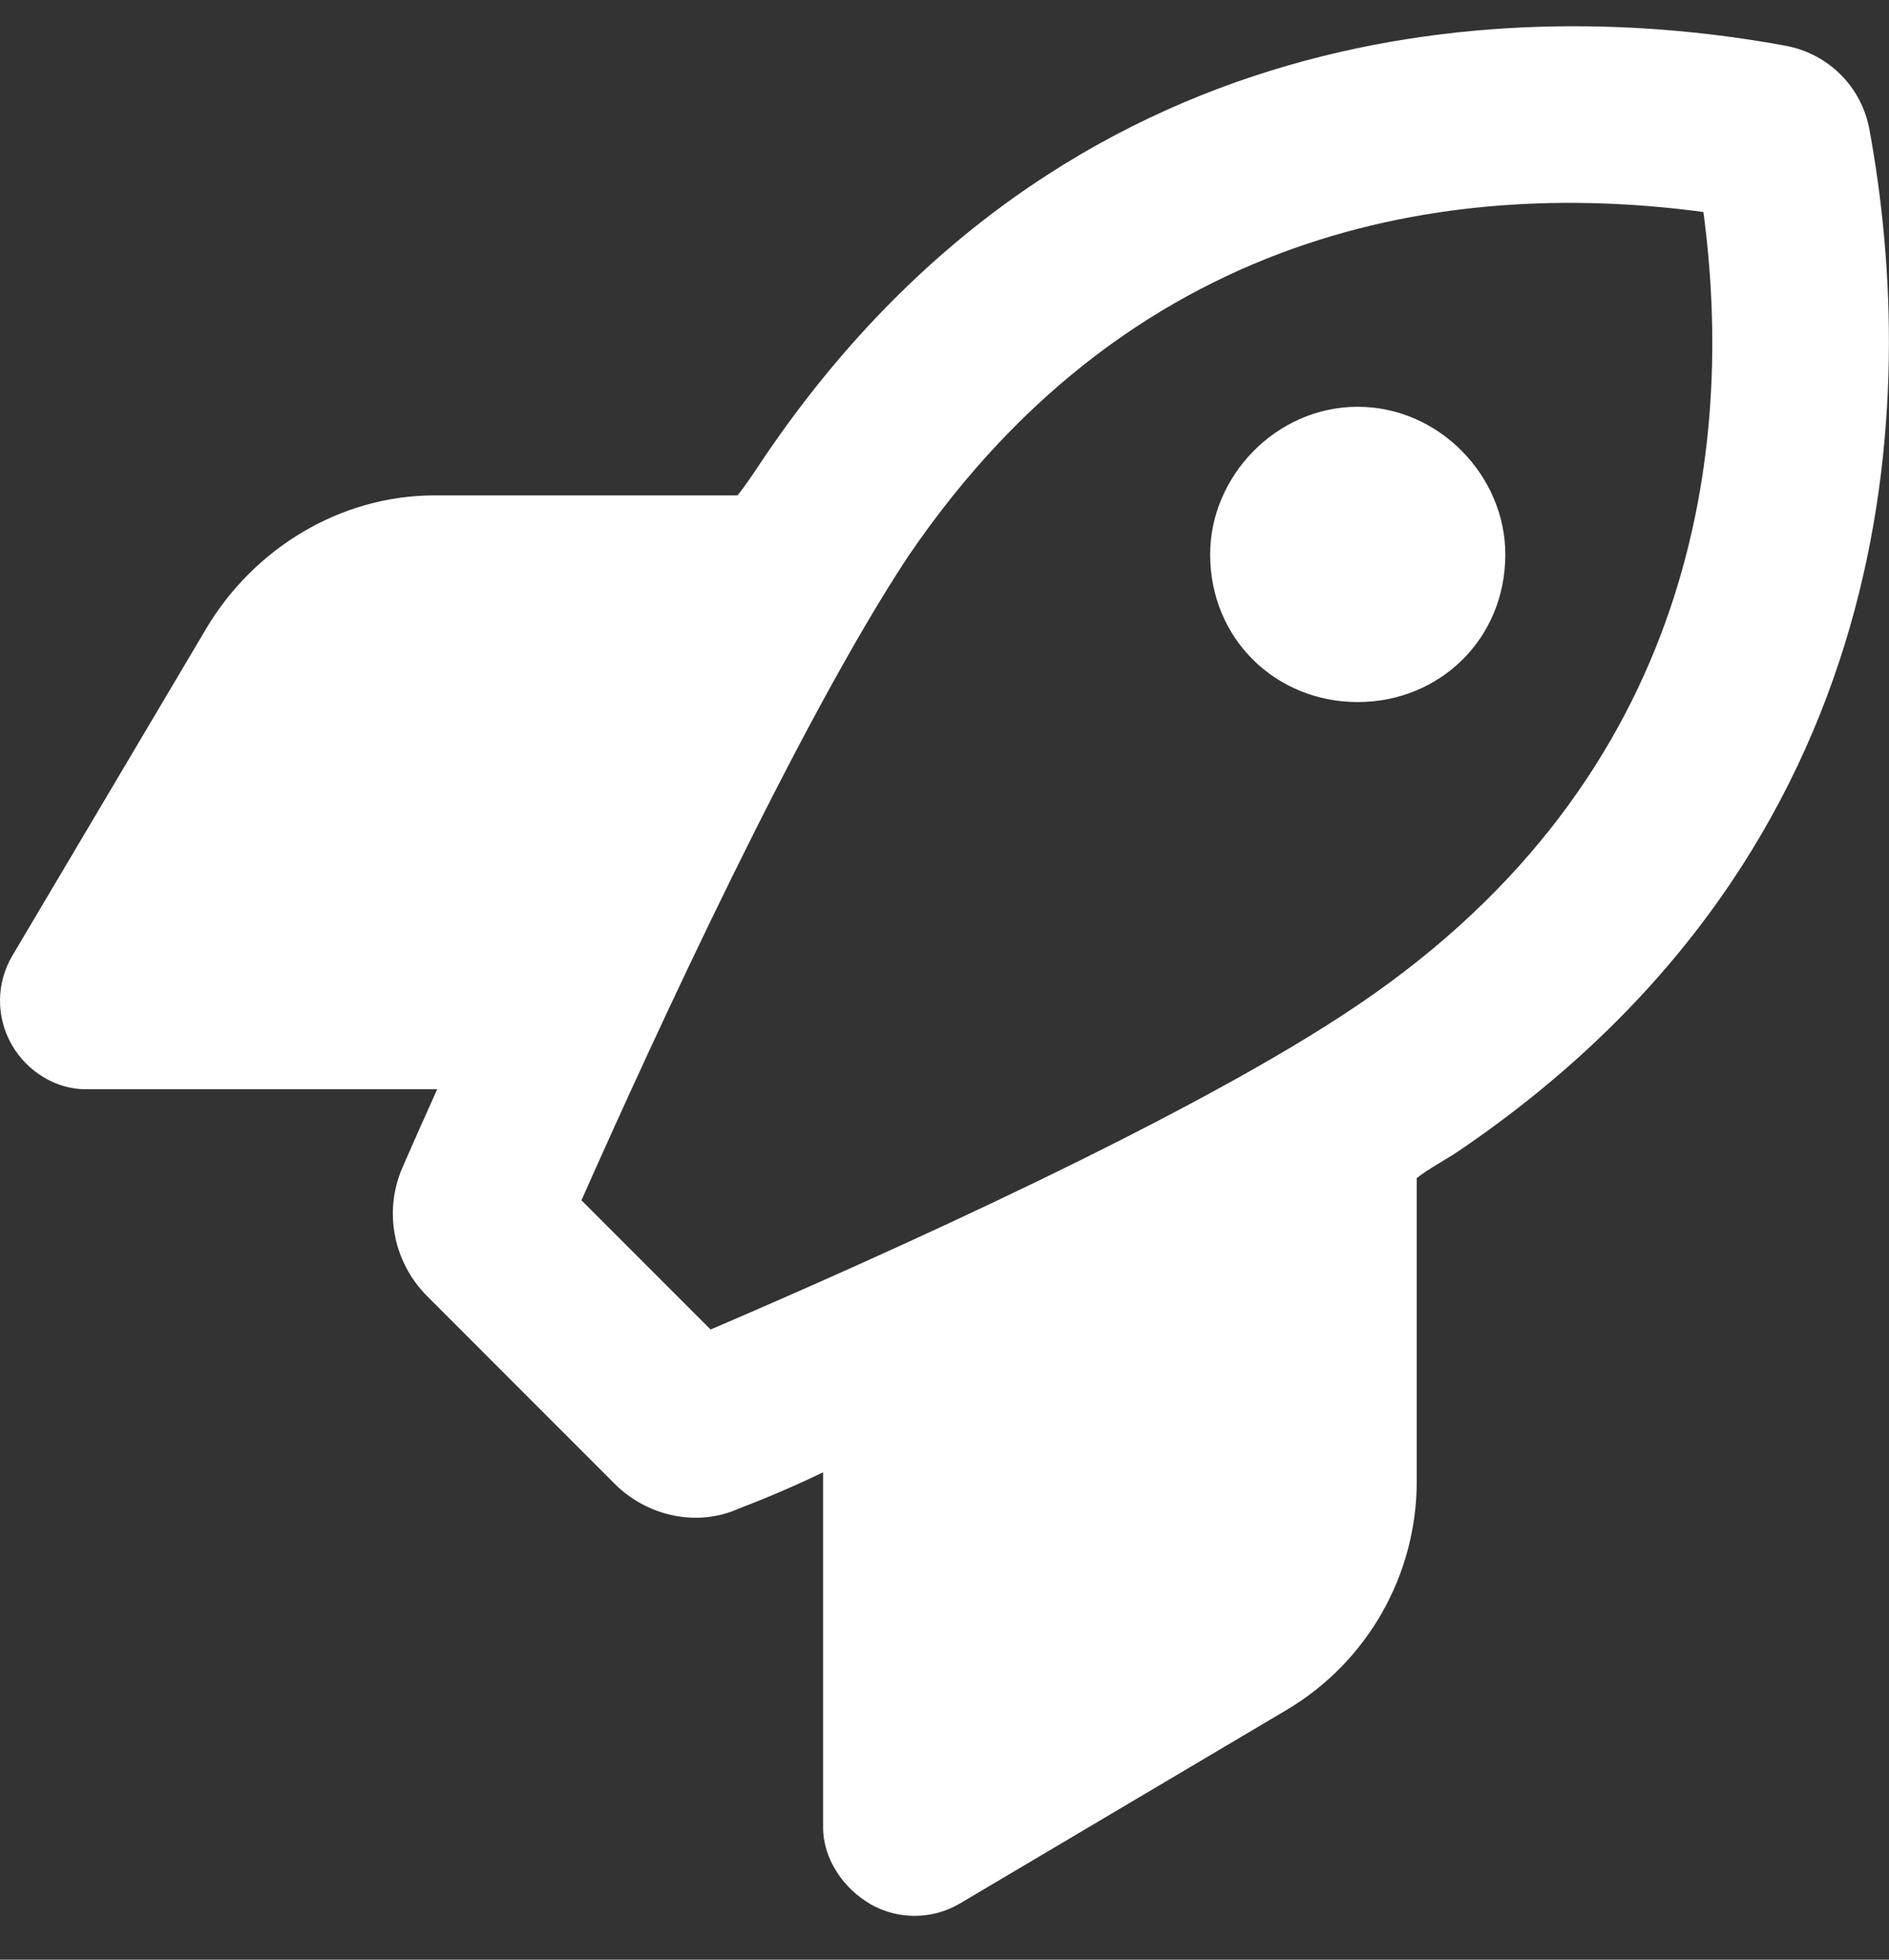 <svg xmlns="http://www.w3.org/2000/svg" xmlns:xlink="http://www.w3.org/1999/xlink" width="27px" height="28px" viewBox="0 0 27 28"><rect x="0" y="0" width="27" height="28" fill="#333333" stroke="none"/><title></title><g id="Designs" stroke="none" stroke-width="1" fill="none" fill-rule="evenodd"><g id="Home-revised" transform="translate(-1323, -1422)" fill="#FFFFFF" fill-rule="nonzero"><g id="&#xF135;" transform="translate(1323, 1422.375)"><path d="M21.516,7.546 C21.516,8.759 20.572,9.656 19.406,9.656 C18.241,9.656 17.297,8.759 17.297,7.546 C17.297,6.428 18.241,5.437 19.406,5.437 C20.572,5.437 21.516,6.428 21.516,7.546 Z M1.218,15.188 C0.811,15.188 0.391,14.945 0.166,14.549 C-0.059,14.154 -0.055,13.669 0.177,13.279 L2.944,8.612 C3.628,7.457 4.869,6.703 6.212,6.703 L10.542,6.703 C10.673,6.539 10.8,6.344 10.927,6.154 C15.246,-0.215 21.679,-0.429 25.518,0.278 C26.135,0.391 26.61,0.866 26.721,1.48 C27.427,5.321 27.216,11.755 20.846,16.073 C20.656,16.2 20.414,16.327 20.25,16.458 L20.25,20.788 C20.25,22.133 19.543,23.372 18.389,24.057 L13.722,26.821 C13.331,27.053 12.846,27.058 12.451,26.837 C12.055,26.61 11.765,26.188 11.765,25.734 L11.765,20.661 C11.348,20.862 10.937,21.036 10.552,21.183 C9.972,21.442 9.255,21.299 8.78,20.82 L6.107,18.146 C5.622,17.661 5.479,16.933 5.753,16.305 C5.89,15.989 6.059,15.609 6.249,15.188 L1.218,15.188 L1.218,15.188 Z M24.347,2.654 C21.009,2.207 16.3,2.695 12.978,7.578 C11.433,9.919 9.392,14.338 8.311,16.775 L10.157,18.621 C12.609,17.571 17.081,15.567 19.422,13.975 C24.258,10.7 24.796,5.991 24.347,2.654 Z" id="Shape"></path></g></g></g></svg>